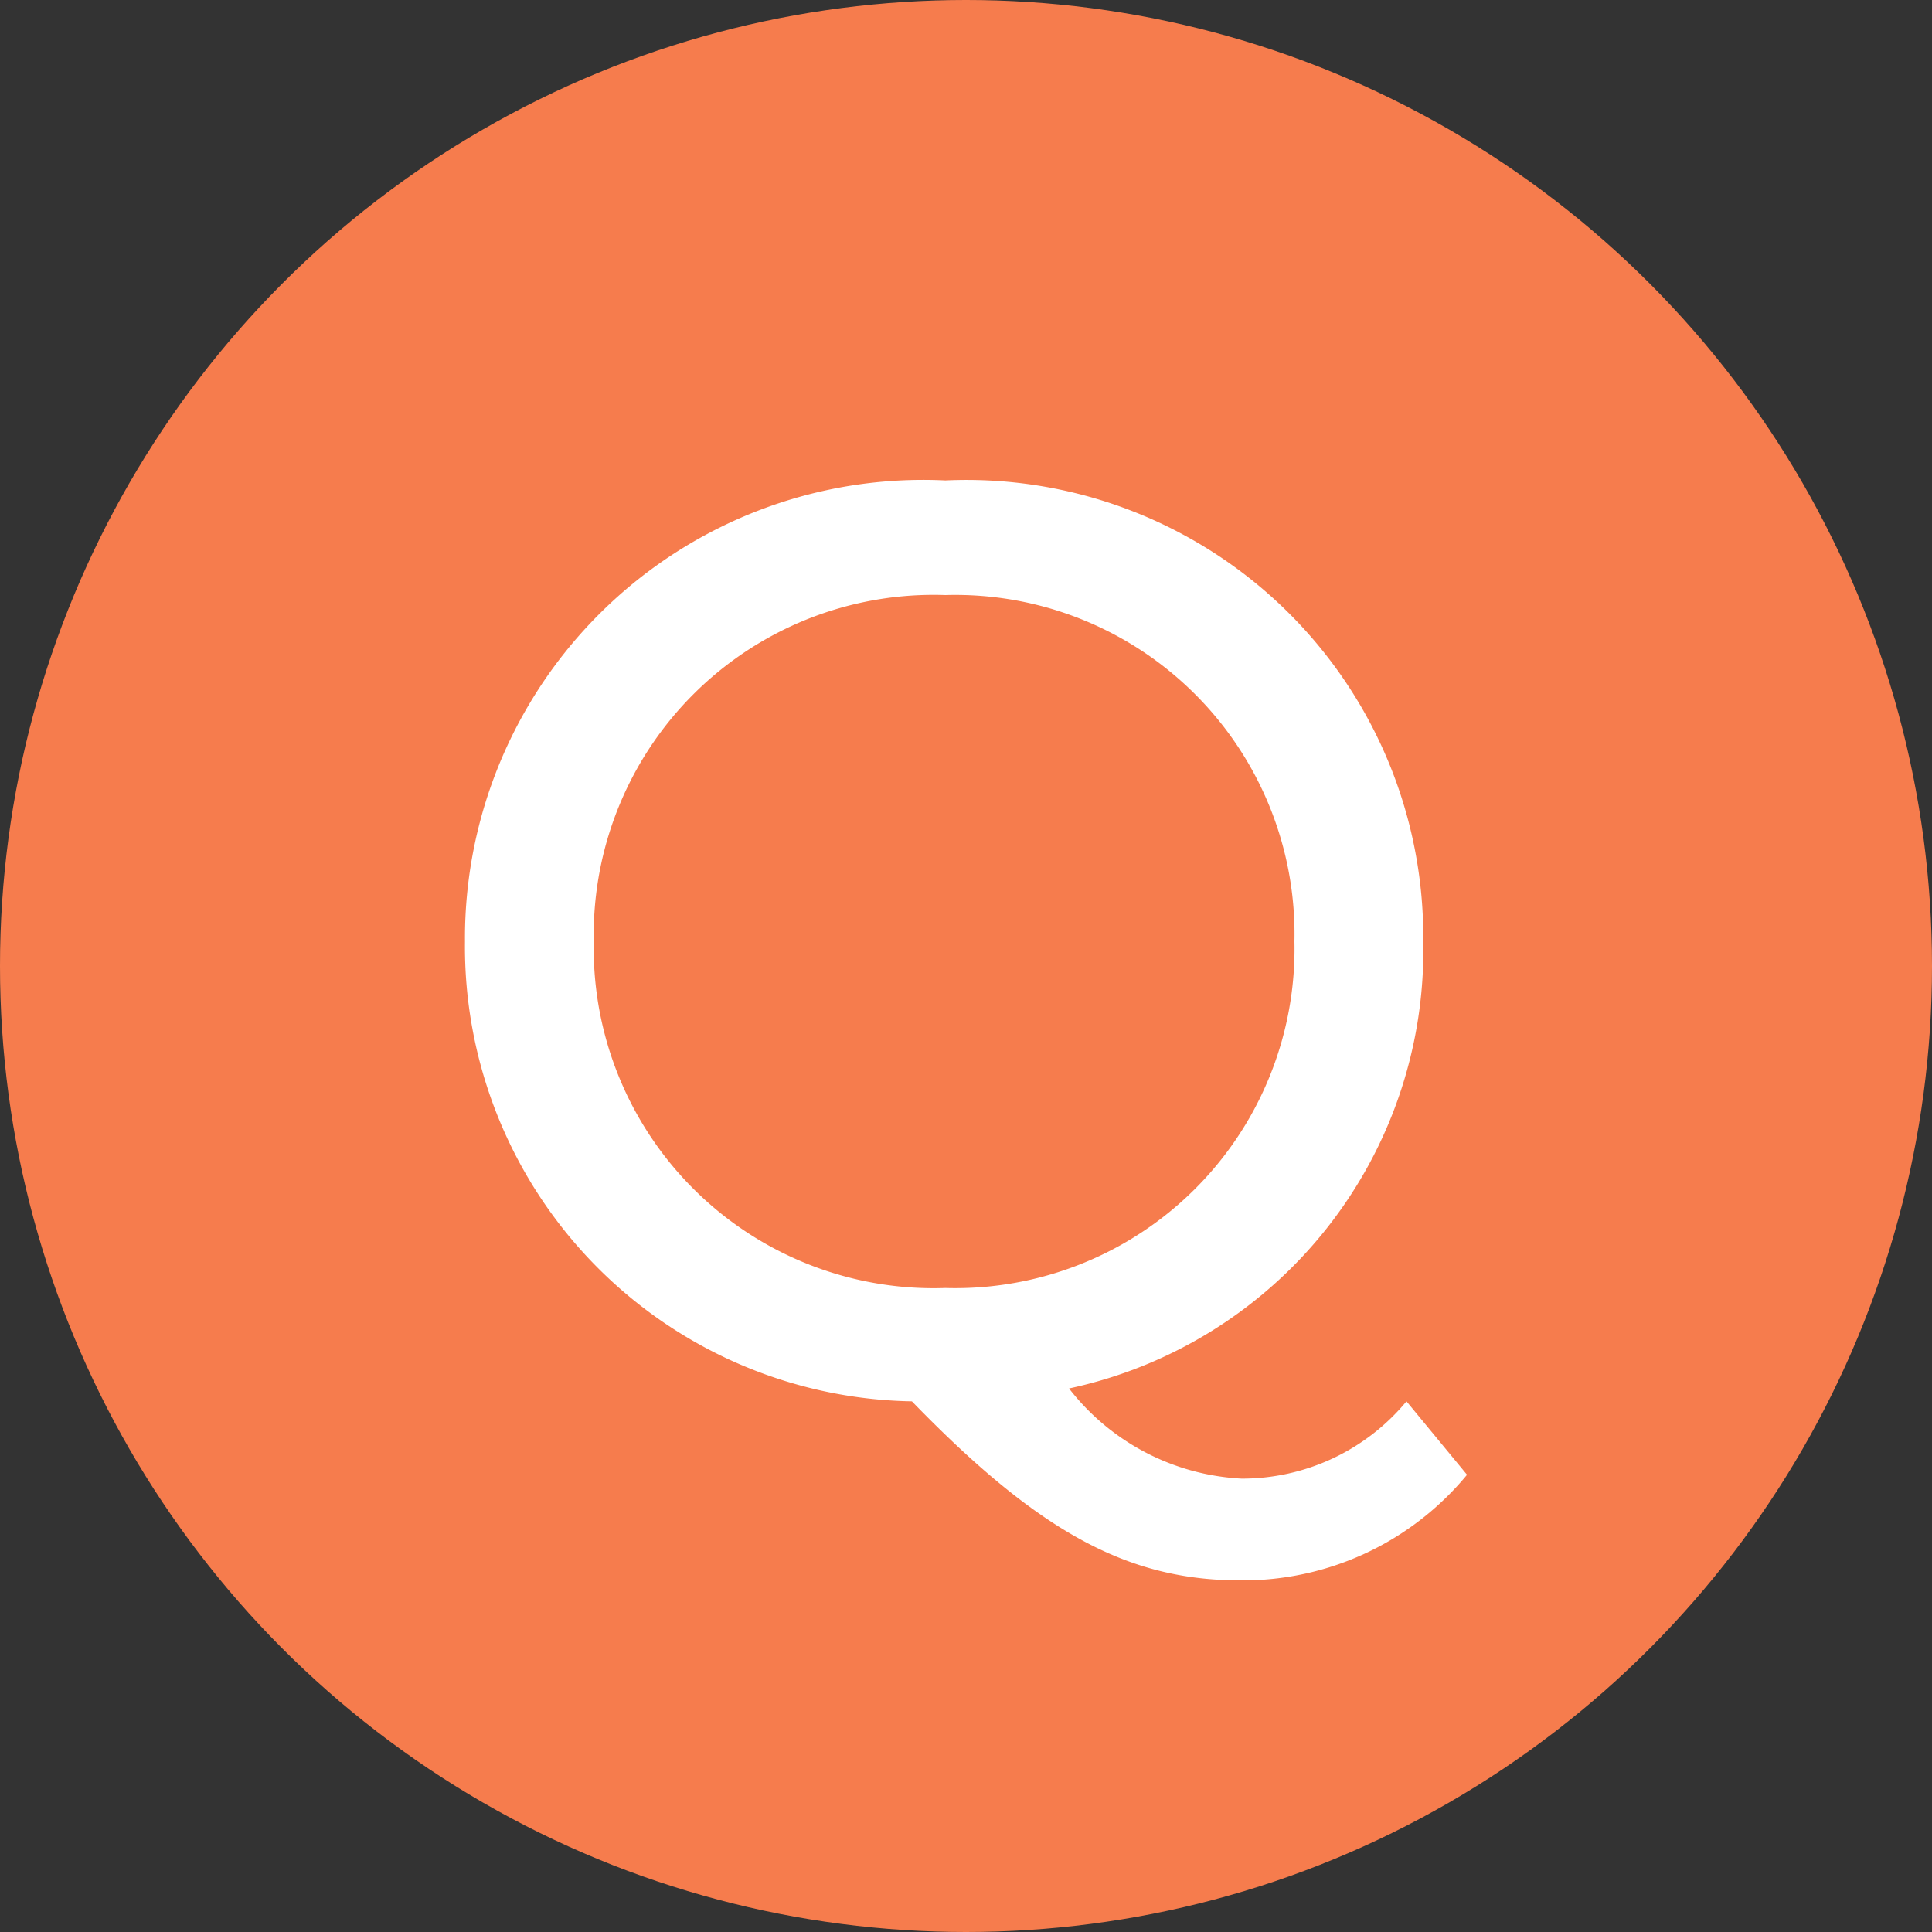 <svg xmlns="http://www.w3.org/2000/svg" width="30" height="30" viewBox="0 0 30 30">
  <rect x="0" y="0" width="30" height="30" fill="#333333" stroke="none"/>
  <g id="グループ_353" data-name="グループ 353" transform="translate(-476 -468)">
    <circle id="楕円形_7" data-name="楕円形 7" cx="15" cy="15" r="15" transform="translate(476 468)" fill="#f67c4d"/>
    <path id="パス_2933" data-name="パス 2933" d="M15.58.14a3.317,3.317,0,0,1-2.56,1.2,3.625,3.625,0,0,1-2.68-1.4A6.954,6.954,0,0,0,15.84-7a7.093,7.093,0,0,0-7.42-7.16A7.116,7.116,0,0,0,.96-7,7.062,7.062,0,0,0,7.9.14C9.86,2.16,11.24,2.92,13,2.92a4.509,4.509,0,0,0,3.52-1.64ZM2.96-7a5.278,5.278,0,0,1,5.46-5.38A5.268,5.268,0,0,1,13.84-7,5.268,5.268,0,0,1,8.42-1.62,5.278,5.278,0,0,1,2.96-7Z" transform="translate(482.26 489.62)" fill="#fff"/>
  </g>
</svg>
